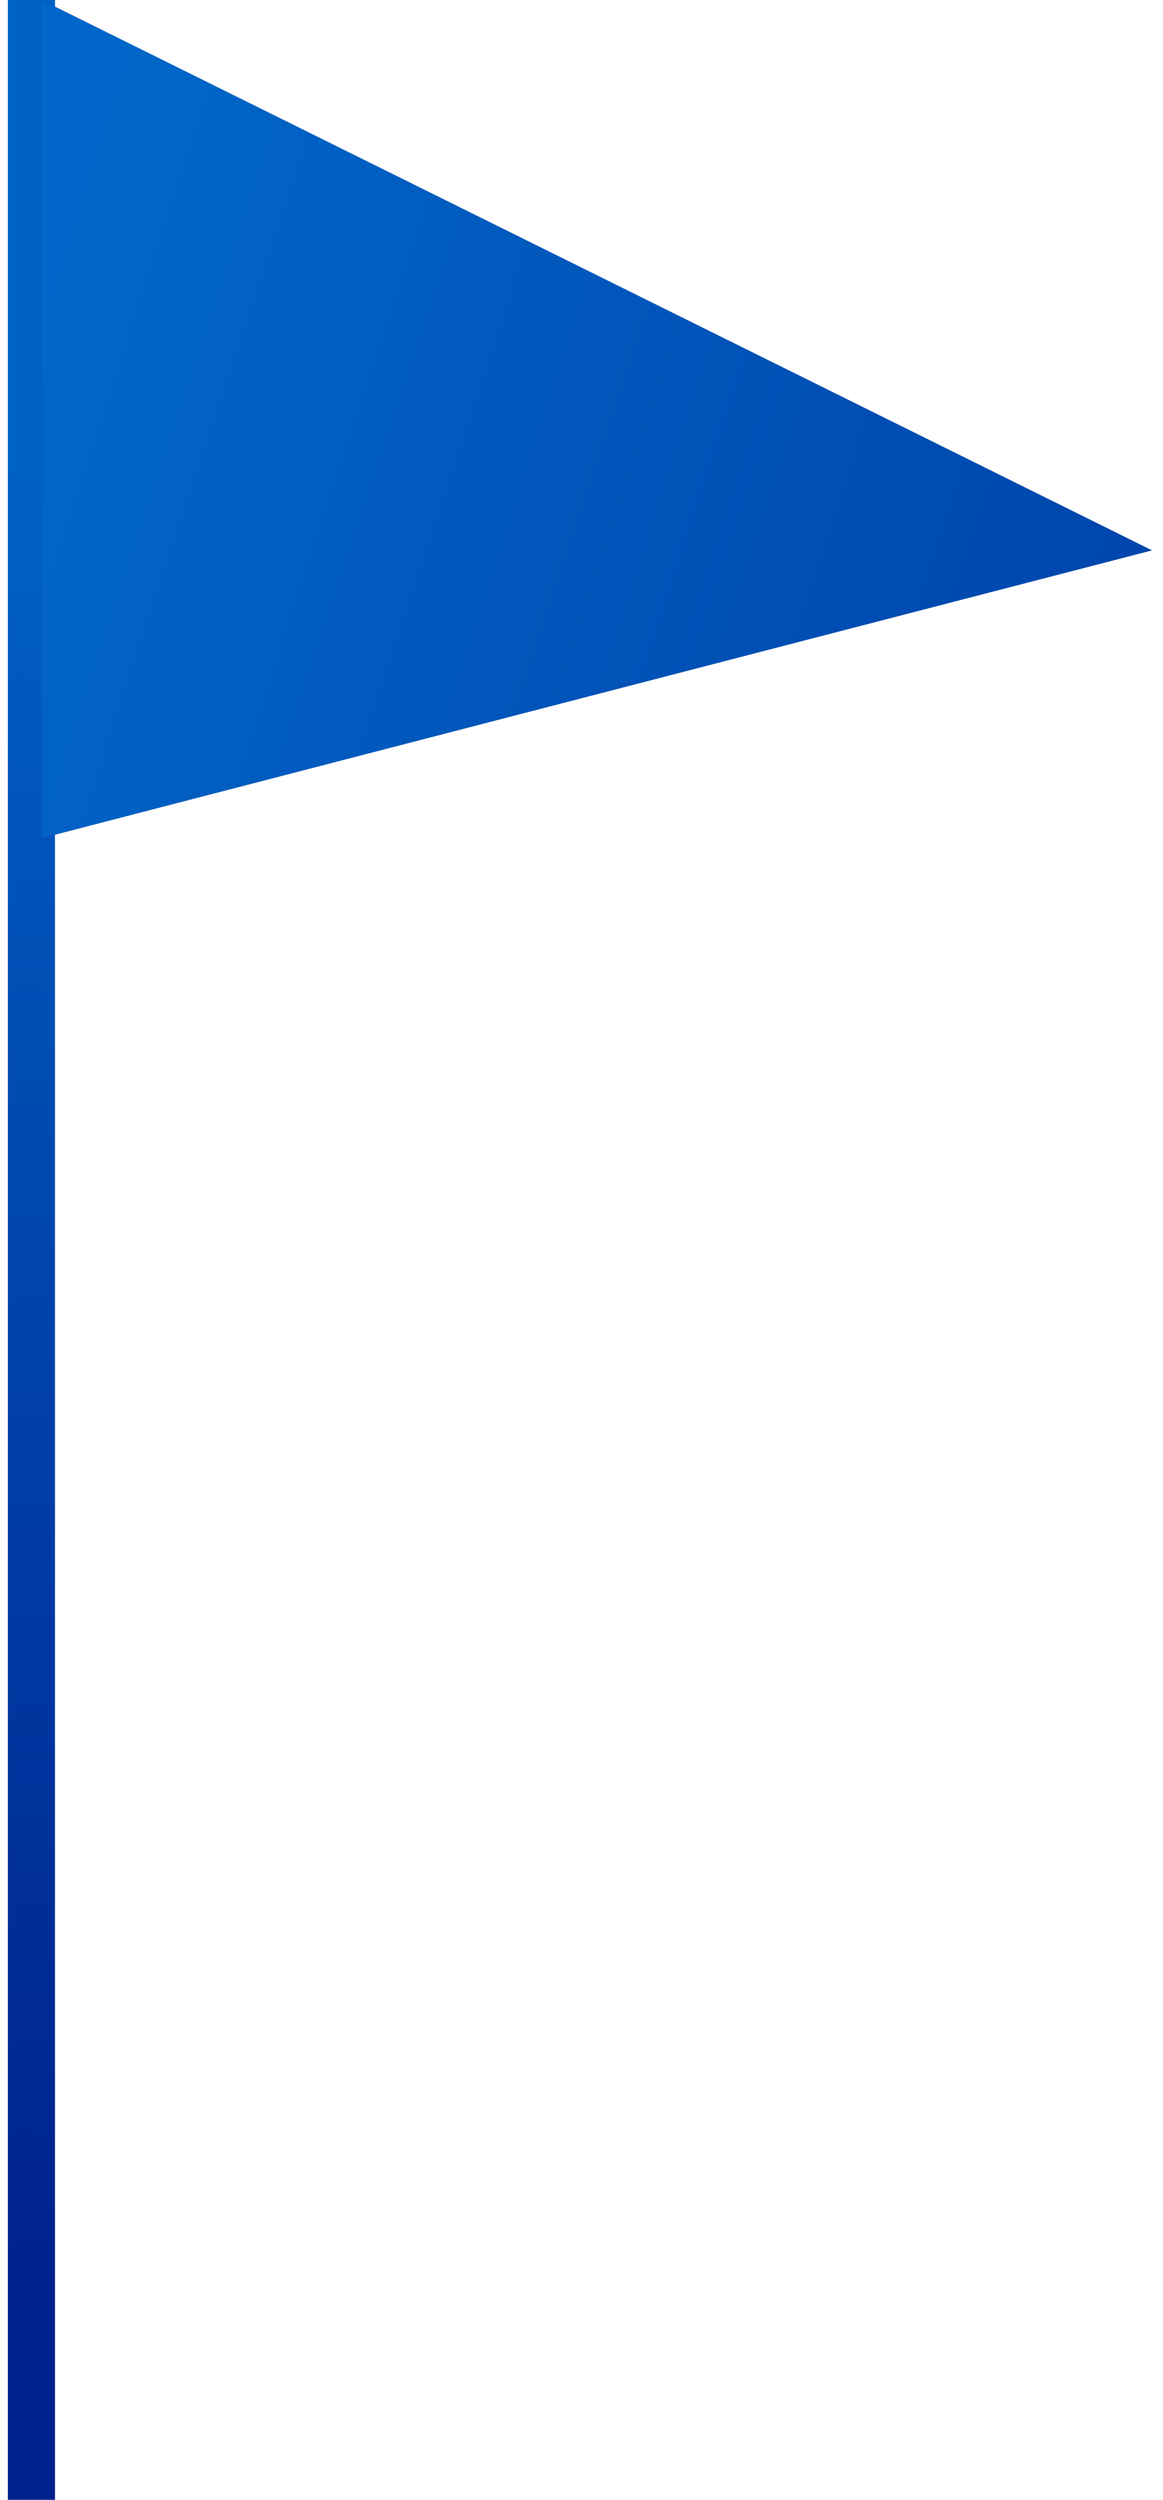 <?xml version="1.0" encoding="UTF-8"?> <svg xmlns="http://www.w3.org/2000/svg" width="74" height="159" viewBox="0 0 74 159" fill="none"><path d="M2 0L2 159" stroke="url(#paint0_linear_49_2192)" stroke-width="3"></path><path d="M73.295 35.005L2.642 0V53.311L73.295 35.005Z" fill="#00218D"></path><path d="M73.295 35.005L2.642 0V53.311L73.295 35.005Z" fill="url(#paint1_linear_49_2192)" fill-opacity="0.7"></path><defs><linearGradient id="paint0_linear_49_2192" x1="2" y1="145.5" x2="4.5" y2="29.5" gradientUnits="userSpaceOnUse"><stop stop-color="#00218D"></stop><stop offset="1" stop-color="#0061C5"></stop></linearGradient><linearGradient id="paint1_linear_49_2192" x1="5.949" y1="8.066" x2="150.842" y2="55.849" gradientUnits="userSpaceOnUse"><stop stop-color="#0184E3"></stop><stop offset="1" stop-color="#00218D"></stop></linearGradient></defs></svg> 